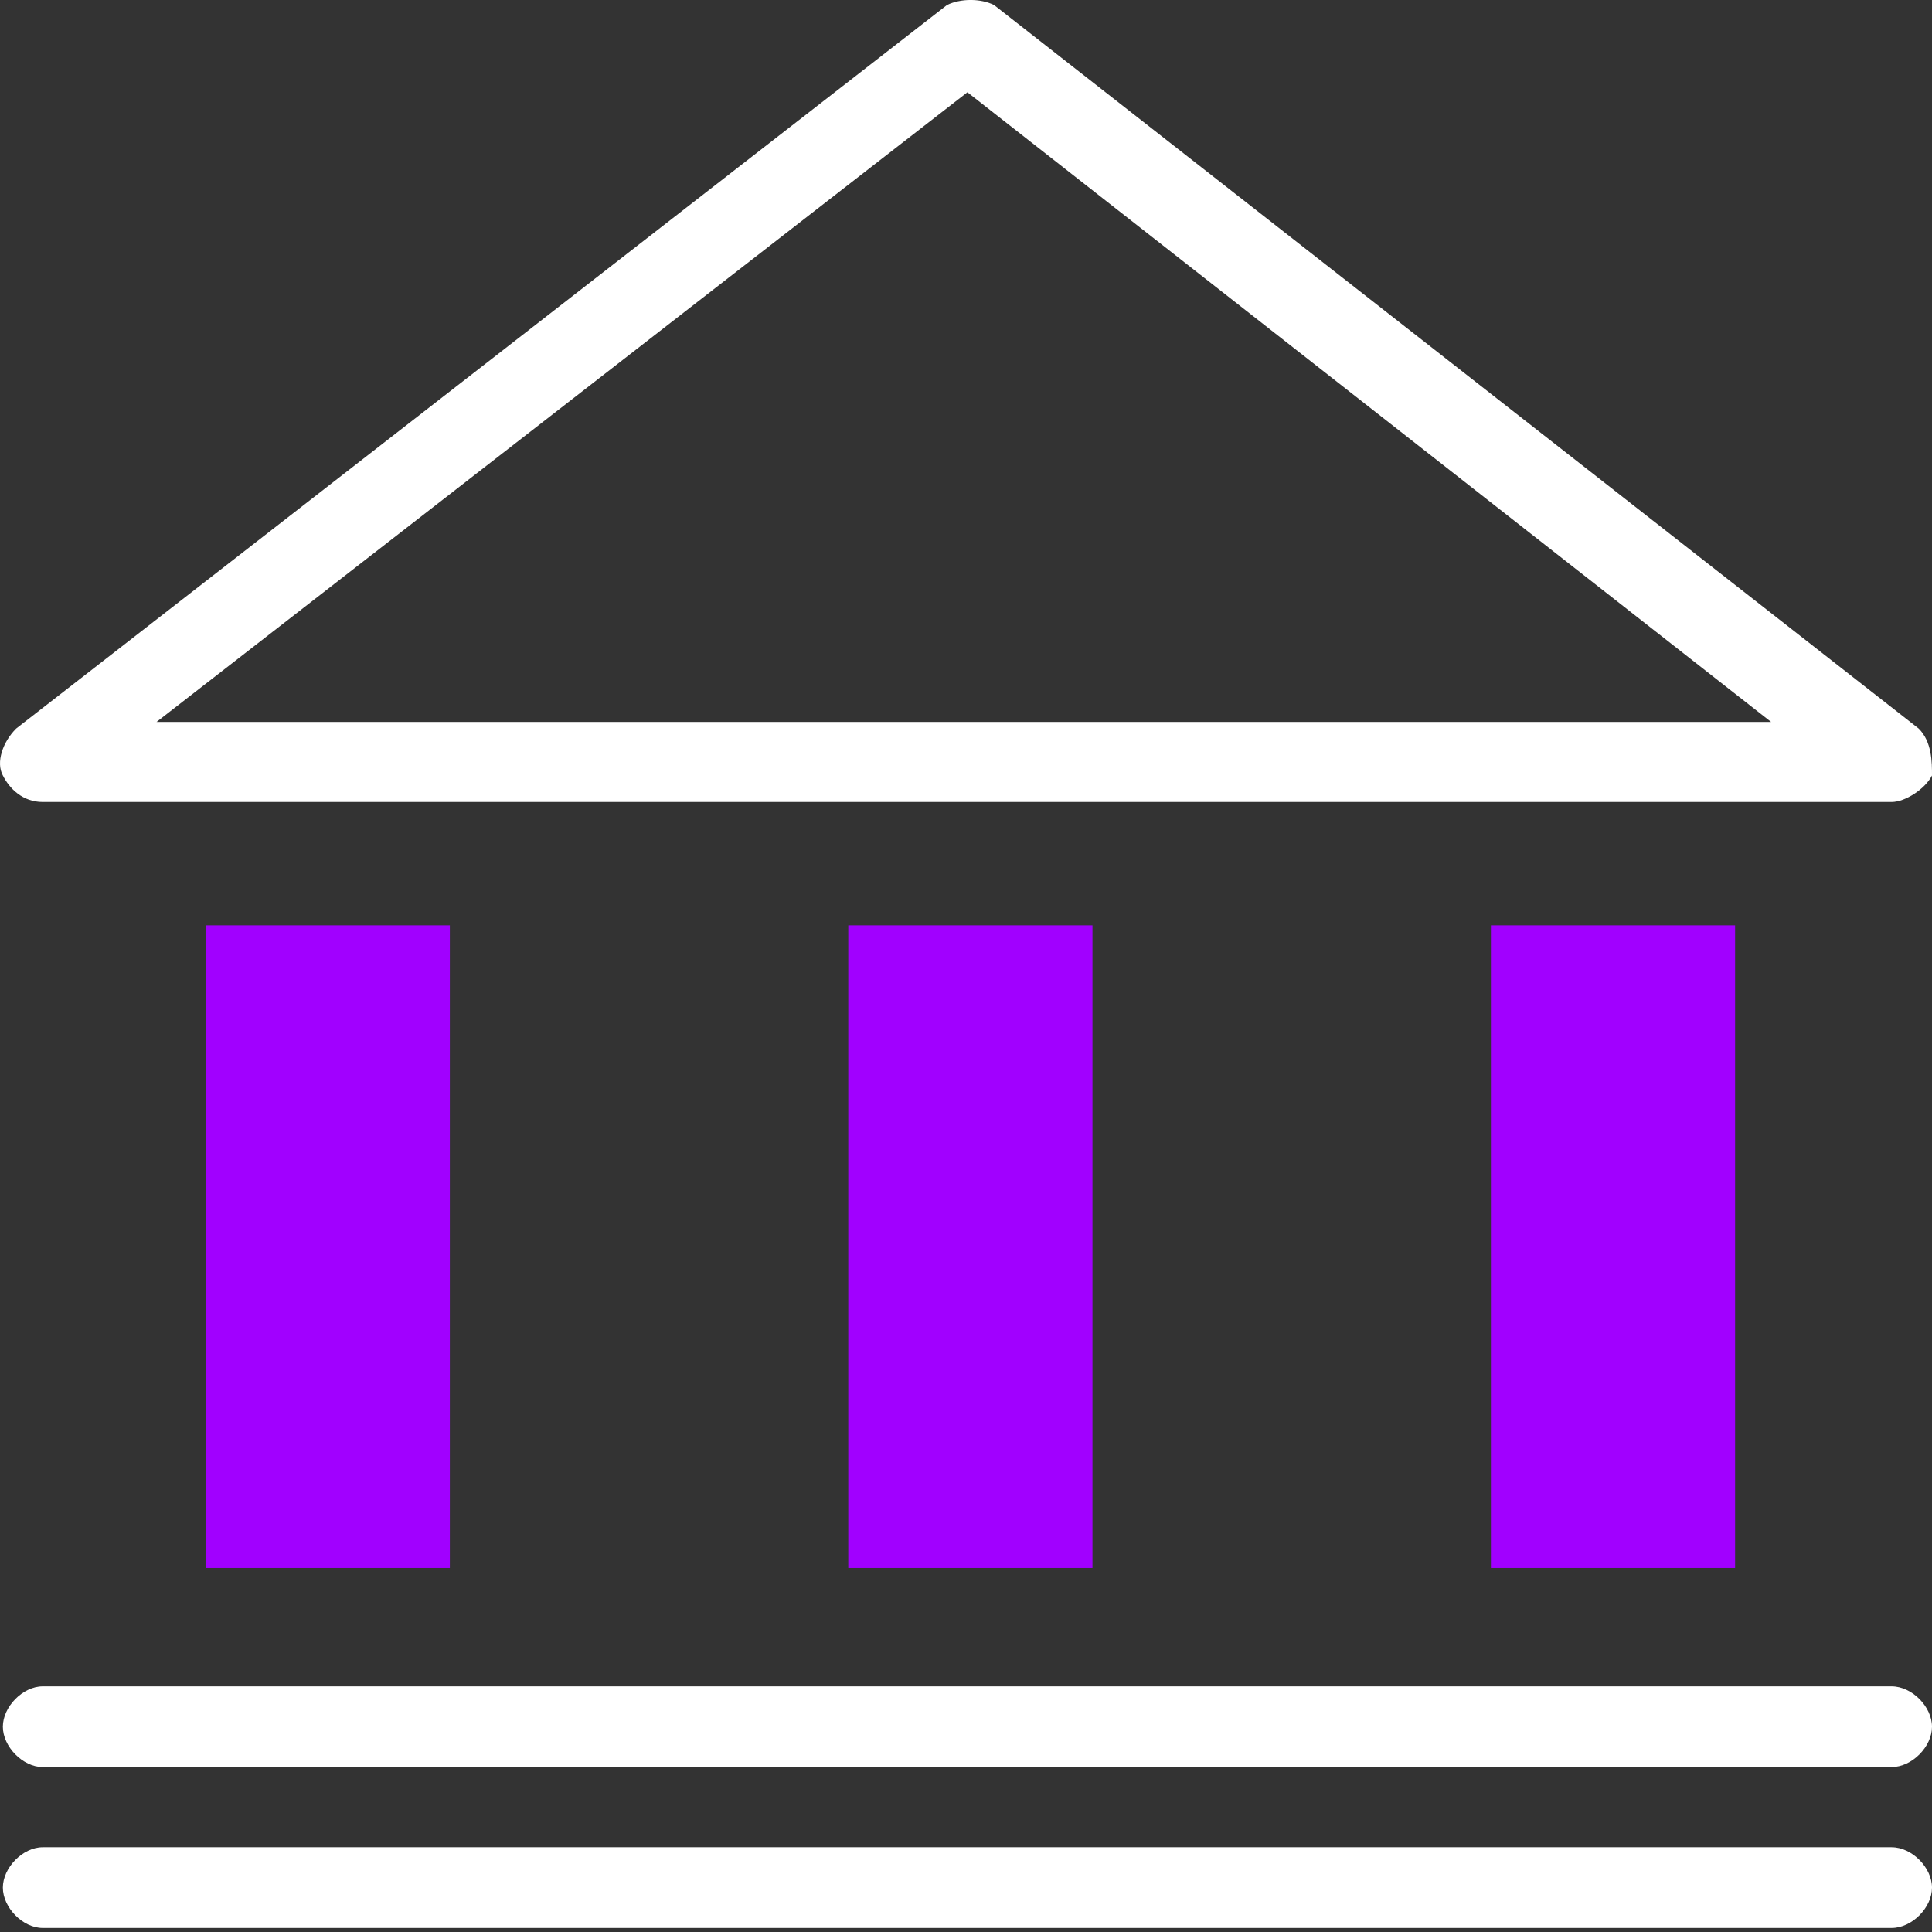 <svg width="48" height="48" viewBox="0 0 48 48" fill="none" xmlns="http://www.w3.org/2000/svg">
<rect x="0" y="0" width="48" height="48" fill="#333333" stroke="none"/>
<path vector-effect="non-scaling-stroke" d="M46.997 47.9H1.061C0.566 47.9 0.071 47.393 0.071 46.898C0.071 46.403 0.566 45.895 1.061 45.895H46.997C47.505 45.895 48 46.403 48 46.898C48 47.393 47.505 47.9 46.997 47.9Z" fill="white"/>
<path vector-effect="non-scaling-stroke" d="M46.997 43.902H1.061C0.566 43.902 0.071 43.395 0.071 42.9C0.071 42.405 0.566 41.897 1.061 41.897H46.997C47.505 41.897 48 42.405 48 42.9C48 43.395 47.505 43.902 46.997 43.902Z" fill="white"/>
<path vector-effect="non-scaling-stroke" d="M3.89 17.936H44.002L24.035 2.292L3.89 17.936ZM46.997 19.925H1.061C0.566 19.925 0.237 19.596 0.071 19.267C-0.108 18.938 0.071 18.431 0.4 18.102L23.528 0.124C23.869 -0.042 24.364 -0.042 24.696 0.124L47.671 18.102C48 18.431 48 18.938 48 19.267C47.834 19.596 47.339 19.925 46.997 19.925Z" fill="white"/>
<rect x="5.109" y="22.99" width="6.067" height="15.966" fill="#A100FF"/>
<rect x="21.075" y="22.99" width="6.067" height="15.966" fill="#A100FF"/>
<rect x="37.041" y="22.99" width="6.067" height="15.966" fill="#A100FF"/>
</svg>
